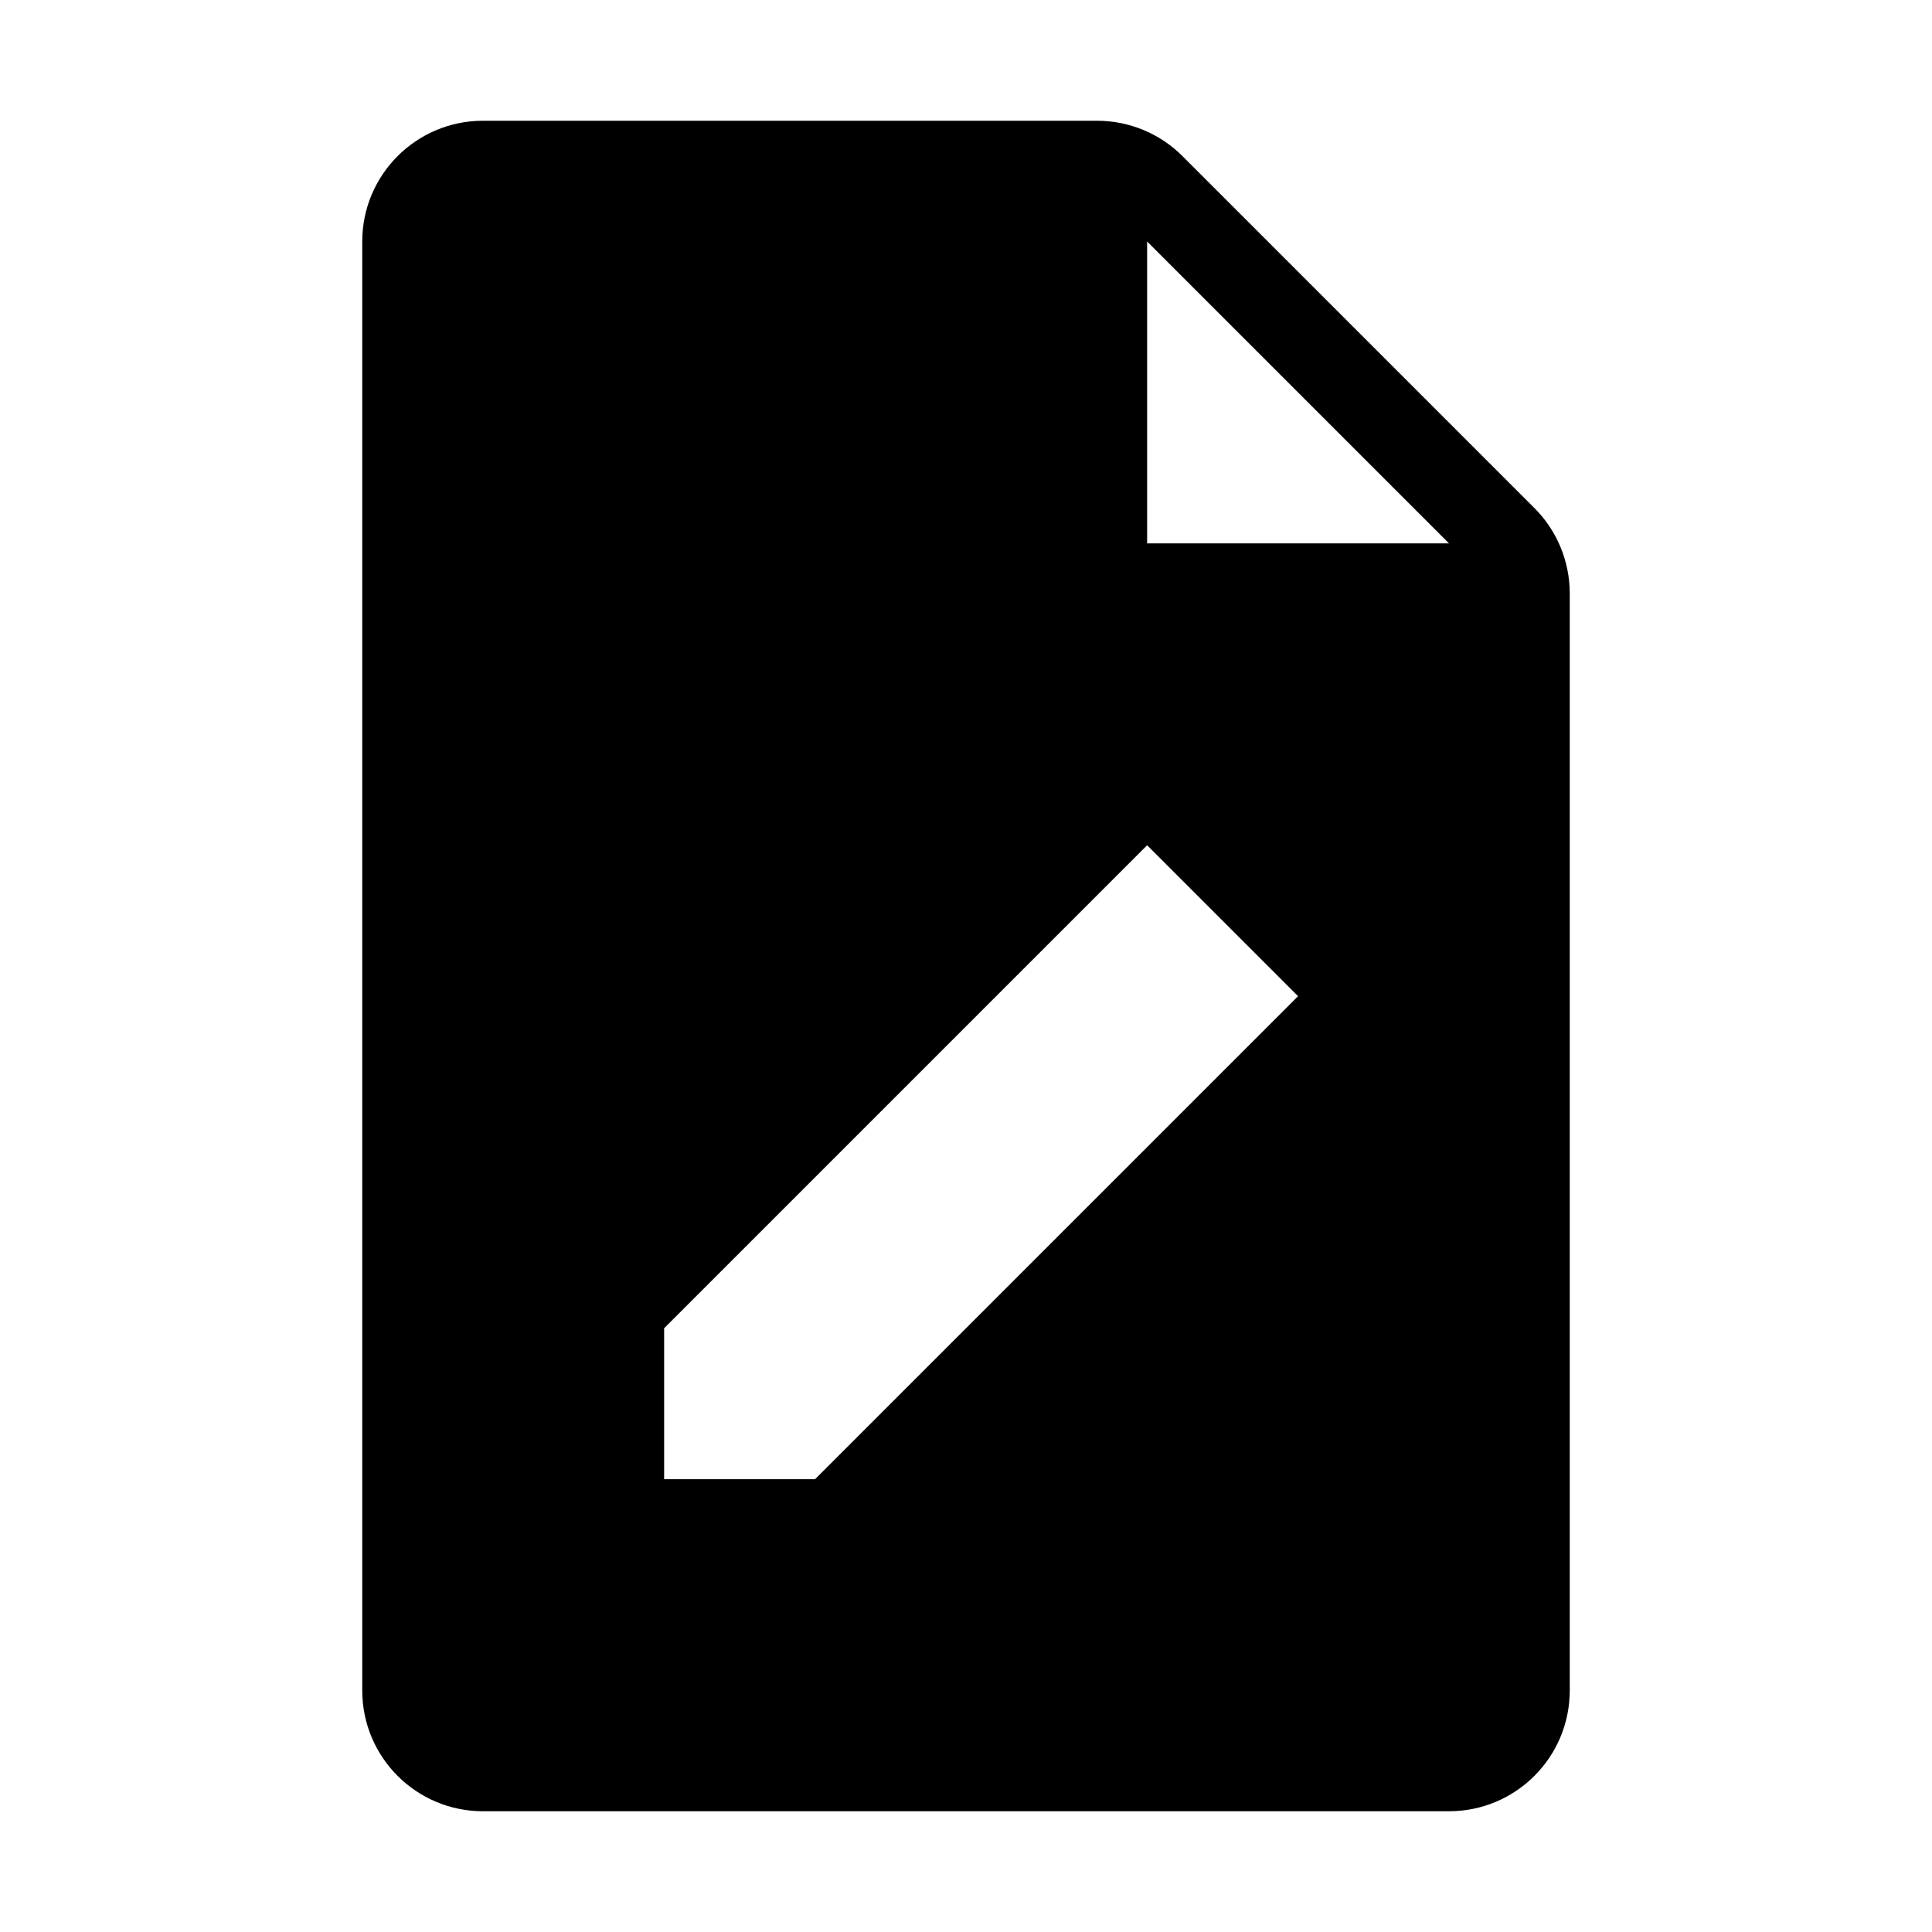 <!-- Generated by weiling.cn -->
<svg version="1.1" xmlns="http://www.w3.org/2000/svg" width="32" height="32" viewBox="0 0 32 32">
<path fill="currentColor" d="M24 30h-16c-1.105 0-2-0.895-2-2v-24c0-1.105 0.895-2 2-2h10.172c0.53 0 1.039 0.211 1.414 0.586l5.828 5.828c0.375 0.375 0.586 0.884 0.586 1.414v18.172c0 1.105-0.895 2-2 2zM24 9l-5-5v5h5zM13.5 24.5l8-8-2.5-2.5-8 8v2.5h2.5z"></path>
</svg>
